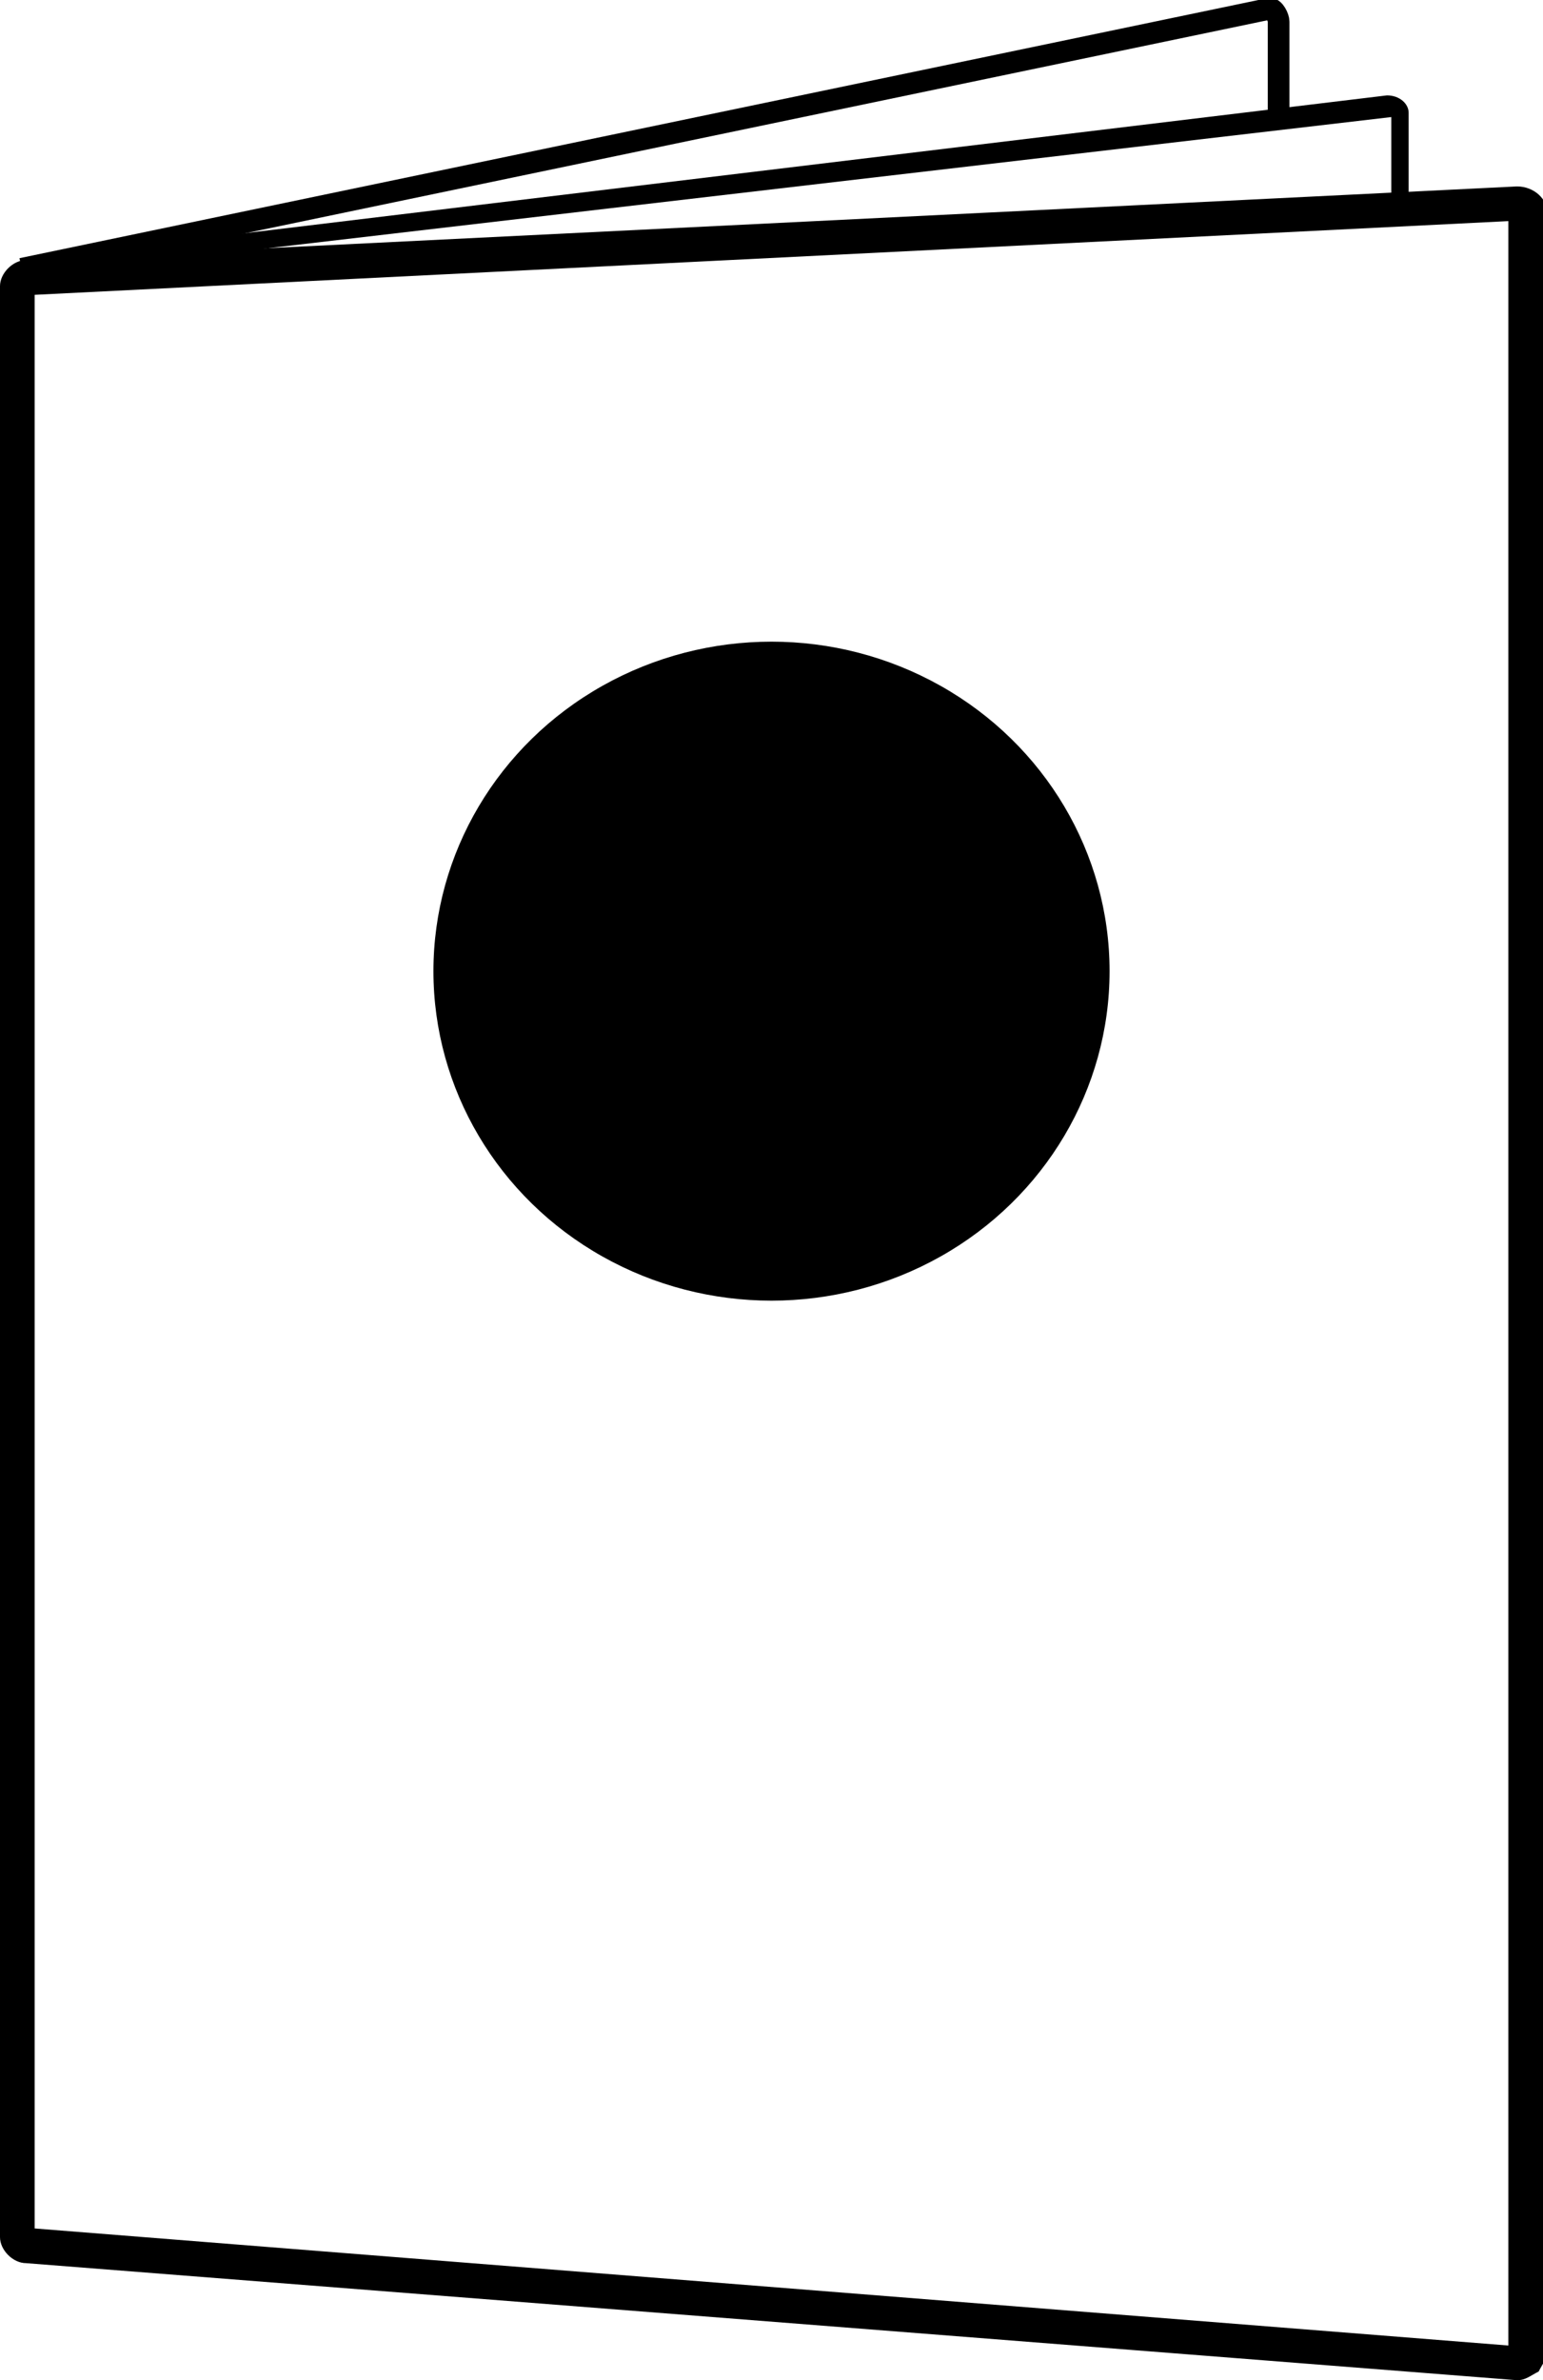 <?xml version="1.0" encoding="utf-8"?>
<!-- Generator: Adobe Illustrator 26.5.1, SVG Export Plug-In . SVG Version: 6.00 Build 0)  -->
<svg version="1.1" id="Ebene_1" xmlns="http://www.w3.org/2000/svg" xmlns:xlink="http://www.w3.org/1999/xlink" x="0px" y="0px"
	 viewBox="0 0 35.6 54.9" style="enable-background:new 0 0 35.6 54.9;" xml:space="preserve">
<style type="text/css">
	.st0{fill:none;stroke:#000000;stroke-width:0.5;stroke-miterlimit:10;}
</style>
<g id="Layer_2">
	<g id="Ebene_3">
		<path d="M35,54.9L35,54.9L0.6,52.2c-0.3,0-0.6-0.3-0.6-0.6v-45C0,6.3,0.3,6,0.6,6l0,0L35,4.3c0.4,0,0.7,0.3,0.7,0.6l0,0v49.3
			c0,0.2-0.1,0.3-0.2,0.5C35.3,54.8,35.2,54.9,35,54.9z M0.8,51.4l34,2.7v-49l-34,1.7C0.8,6.8,0.8,51.4,0.8,51.4z"/>
		<path class="st0" d="M29.5,2.7V0.5c0-0.1-0.1-0.3-0.2-0.3l0,0l-28.8,6"/>
		<path d="M0.4,6.4L0.5,6L32,2.2c0.3,0,0.5,0.2,0.5,0.4l0,0v2.2h-0.4V2.7L0.4,6.4z"/>
	</g>
</g>
<ellipse cx="17.8" cy="22.4" rx="7.8" ry="7.6"/>
</svg>
